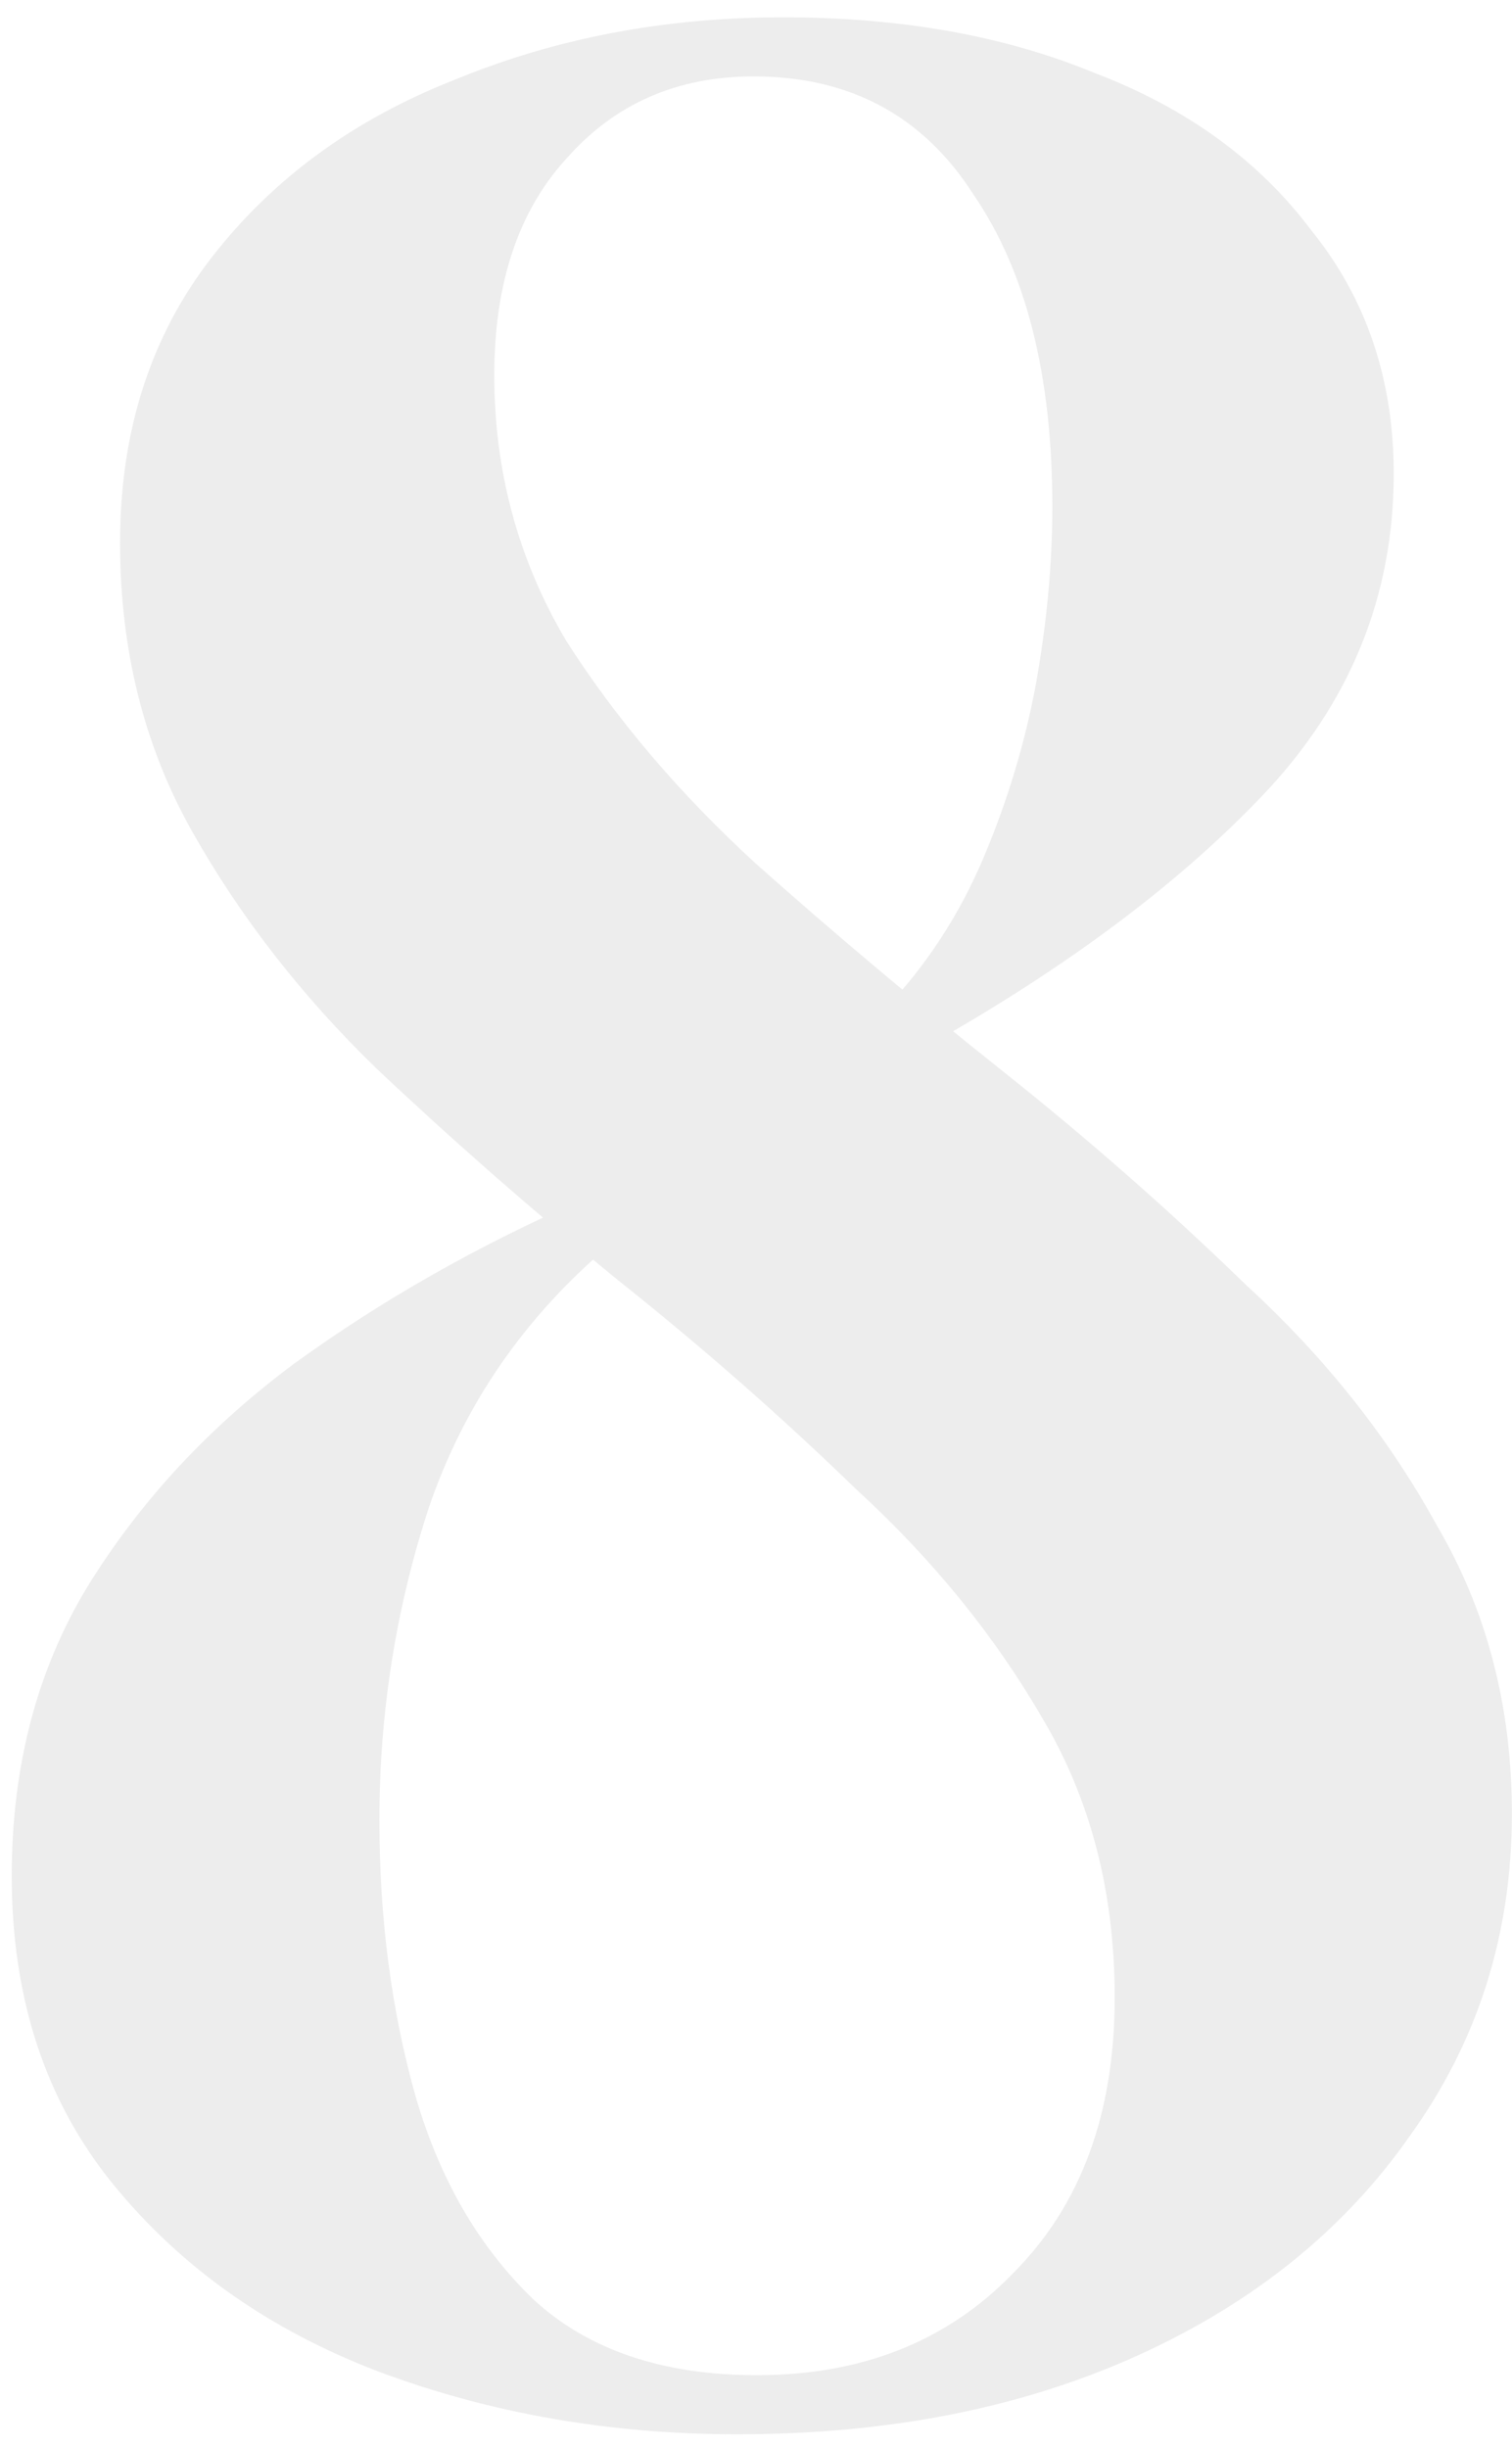 <?xml version="1.0" encoding="UTF-8"?> <svg xmlns="http://www.w3.org/2000/svg" width="76" height="123" viewBox="0 0 76 123" fill="none"><path opacity="0.17" d="M39.365 0.87C45.305 0.87 50.53 1.805 55.04 3.675C59.66 5.435 63.29 8.075 65.93 11.595C68.68 15.005 70.055 19.075 70.055 23.805C70.055 29.965 67.855 35.355 63.455 39.975C59.055 44.595 53.17 48.94 45.8 53.01L44.48 50.7C46.57 48.5 48.22 45.97 49.43 43.11C50.64 40.25 51.52 37.335 52.07 34.365C52.62 31.285 52.895 28.315 52.895 25.455C52.895 18.855 51.575 13.63 48.935 9.78C46.405 5.82 42.72 3.84 37.88 3.84C34.03 3.84 30.895 5.215 28.475 7.965C26.055 10.605 24.845 14.235 24.845 18.855C24.845 23.695 26.055 28.15 28.475 32.22C31.005 36.18 34.195 39.92 38.045 43.44C42.005 46.96 46.13 50.425 50.42 53.835C54.71 57.245 58.78 60.82 62.63 64.56C66.59 68.19 69.78 72.205 72.2 76.605C74.73 80.895 75.995 85.735 75.995 91.125C75.995 97.175 74.29 102.565 70.88 107.295C67.58 112.025 63.015 115.71 57.185 118.35C51.355 120.99 44.645 122.31 37.055 122.31C30.675 122.31 24.68 121.265 19.07 119.175C13.57 117.085 9.115 113.95 5.705 109.77C2.295 105.59 0.59 100.42 0.59 94.26C0.59 88.76 1.855 83.92 4.385 79.74C7.025 75.45 10.49 71.71 14.78 68.52C19.18 65.33 24.02 62.58 29.3 60.27L30.62 62.58C26.33 66.21 23.305 70.61 21.545 75.78C19.895 80.84 19.07 86.065 19.07 91.455C19.07 96.405 19.675 101.025 20.885 105.315C22.095 109.495 24.075 112.905 26.825 115.545C29.575 118.075 33.315 119.34 38.045 119.34C43.325 119.34 47.615 117.635 50.915 114.225C54.325 110.815 56.03 106.195 56.03 100.365C56.03 95.085 54.82 90.41 52.4 86.34C49.98 82.16 46.845 78.31 42.995 74.79C39.255 71.16 35.24 67.64 30.95 64.23C26.77 60.82 22.755 57.3 18.905 53.67C15.165 50.04 12.085 46.08 9.665 41.79C7.245 37.5 6.035 32.66 6.035 27.27C6.035 21.66 7.575 16.875 10.655 12.915C13.735 8.955 17.805 5.985 22.865 4.005C27.925 1.915 33.425 0.87 39.365 0.87Z" fill="#969696"></path></svg> 
